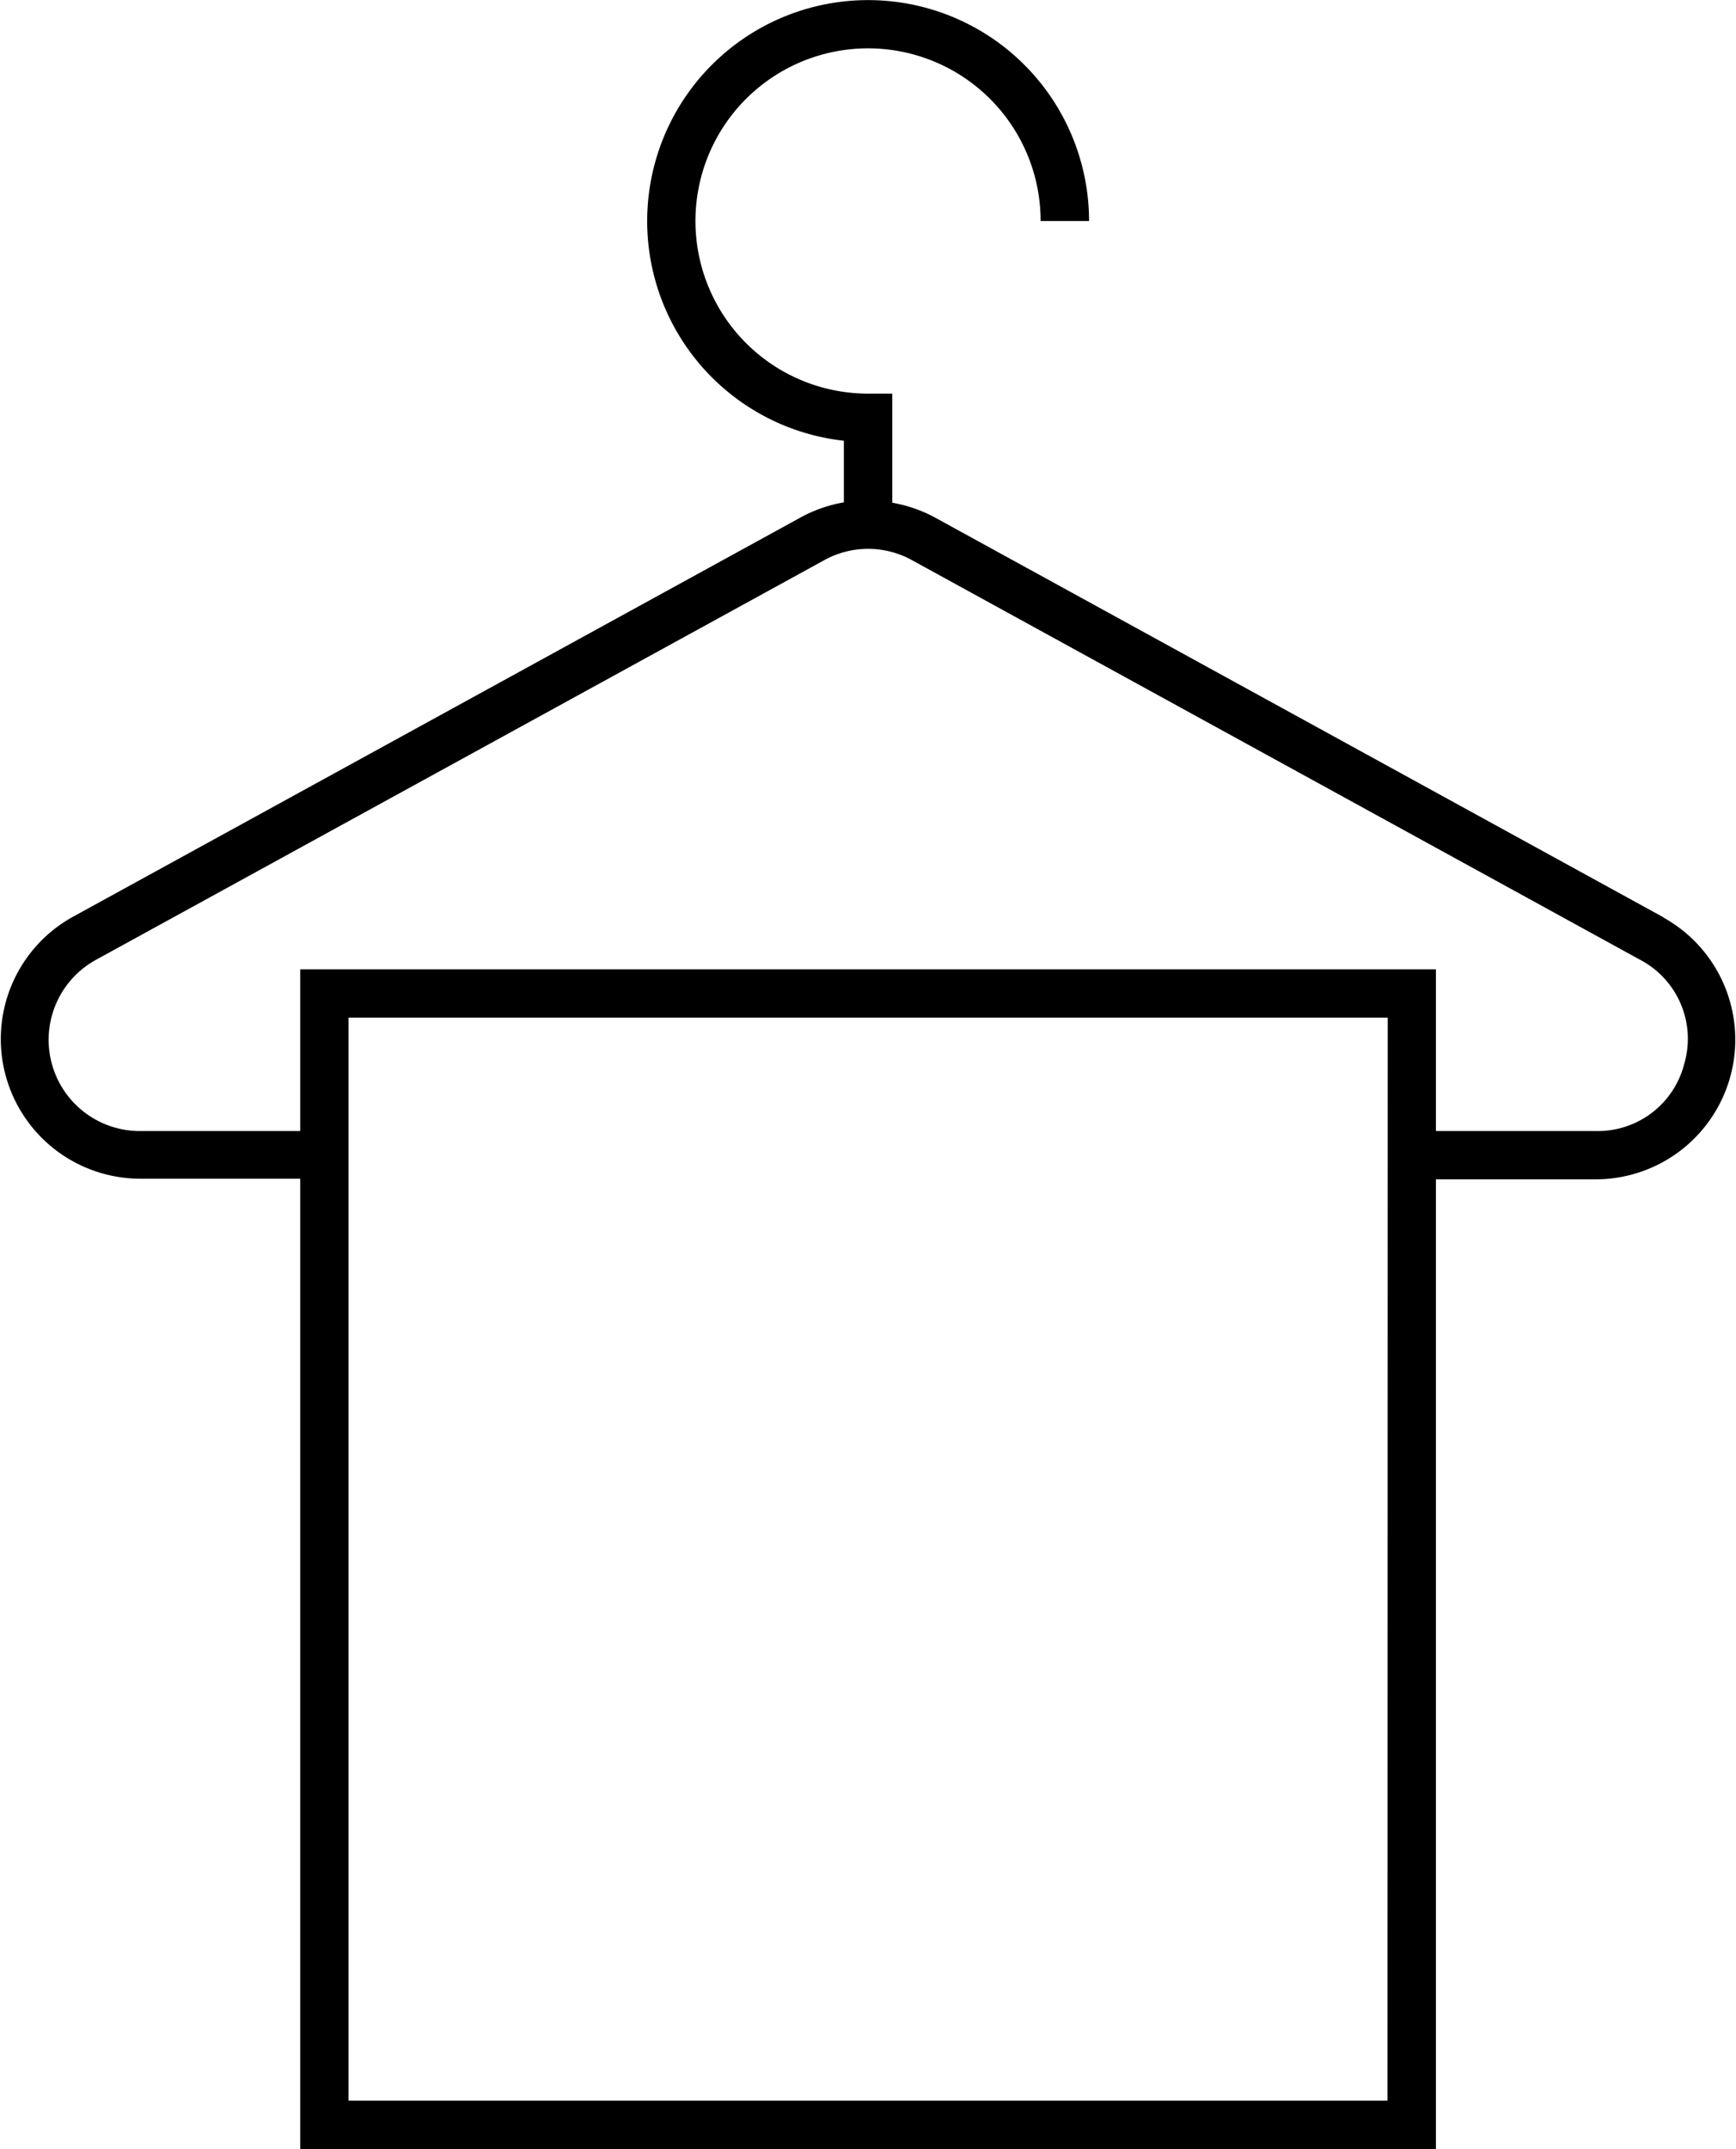 <svg id="Group_18" data-name="Group 18" xmlns="http://www.w3.org/2000/svg" xmlns:xlink="http://www.w3.org/1999/xlink" width="22.551" height="27.91" viewBox="0 0 22.551 27.91">
  <defs>
    <clipPath id="clip-path">
      <rect id="Rectangle_62" data-name="Rectangle 62" width="22.551" height="27.91"/>
    </clipPath>
  </defs>
  <g id="Group_12" data-name="Group 12" clip-path="url(#clip-path)">
    <path id="Path_63" data-name="Path 63" d="M21.608,11.914l-9.459-5.19a1.818,1.818,0,0,0-.558-.194V5.113h-.314a2.242,2.242,0,1,1,2.241-2.242h.629a2.87,2.87,0,1,0-3.185,2.854v.8a1.821,1.821,0,0,0-.558.194l-9.46,5.19a1.814,1.814,0,0,0,.873,3.4H3.9V27.911H18.653V15.317h2.082a1.814,1.814,0,0,0,.873-3.4M18.024,27.282H4.527V13.217h13.5ZM21.883,13.8a1.159,1.159,0,0,1-1.148.89H18.653v-2.1H3.9v2.1H1.817a1.185,1.185,0,0,1-.57-2.224l9.46-5.19a1.179,1.179,0,0,1,1.14,0l9.459,5.19a1.159,1.159,0,0,1,.578,1.333" transform="translate(0 -0.001)"/>
  </g>
</svg>
